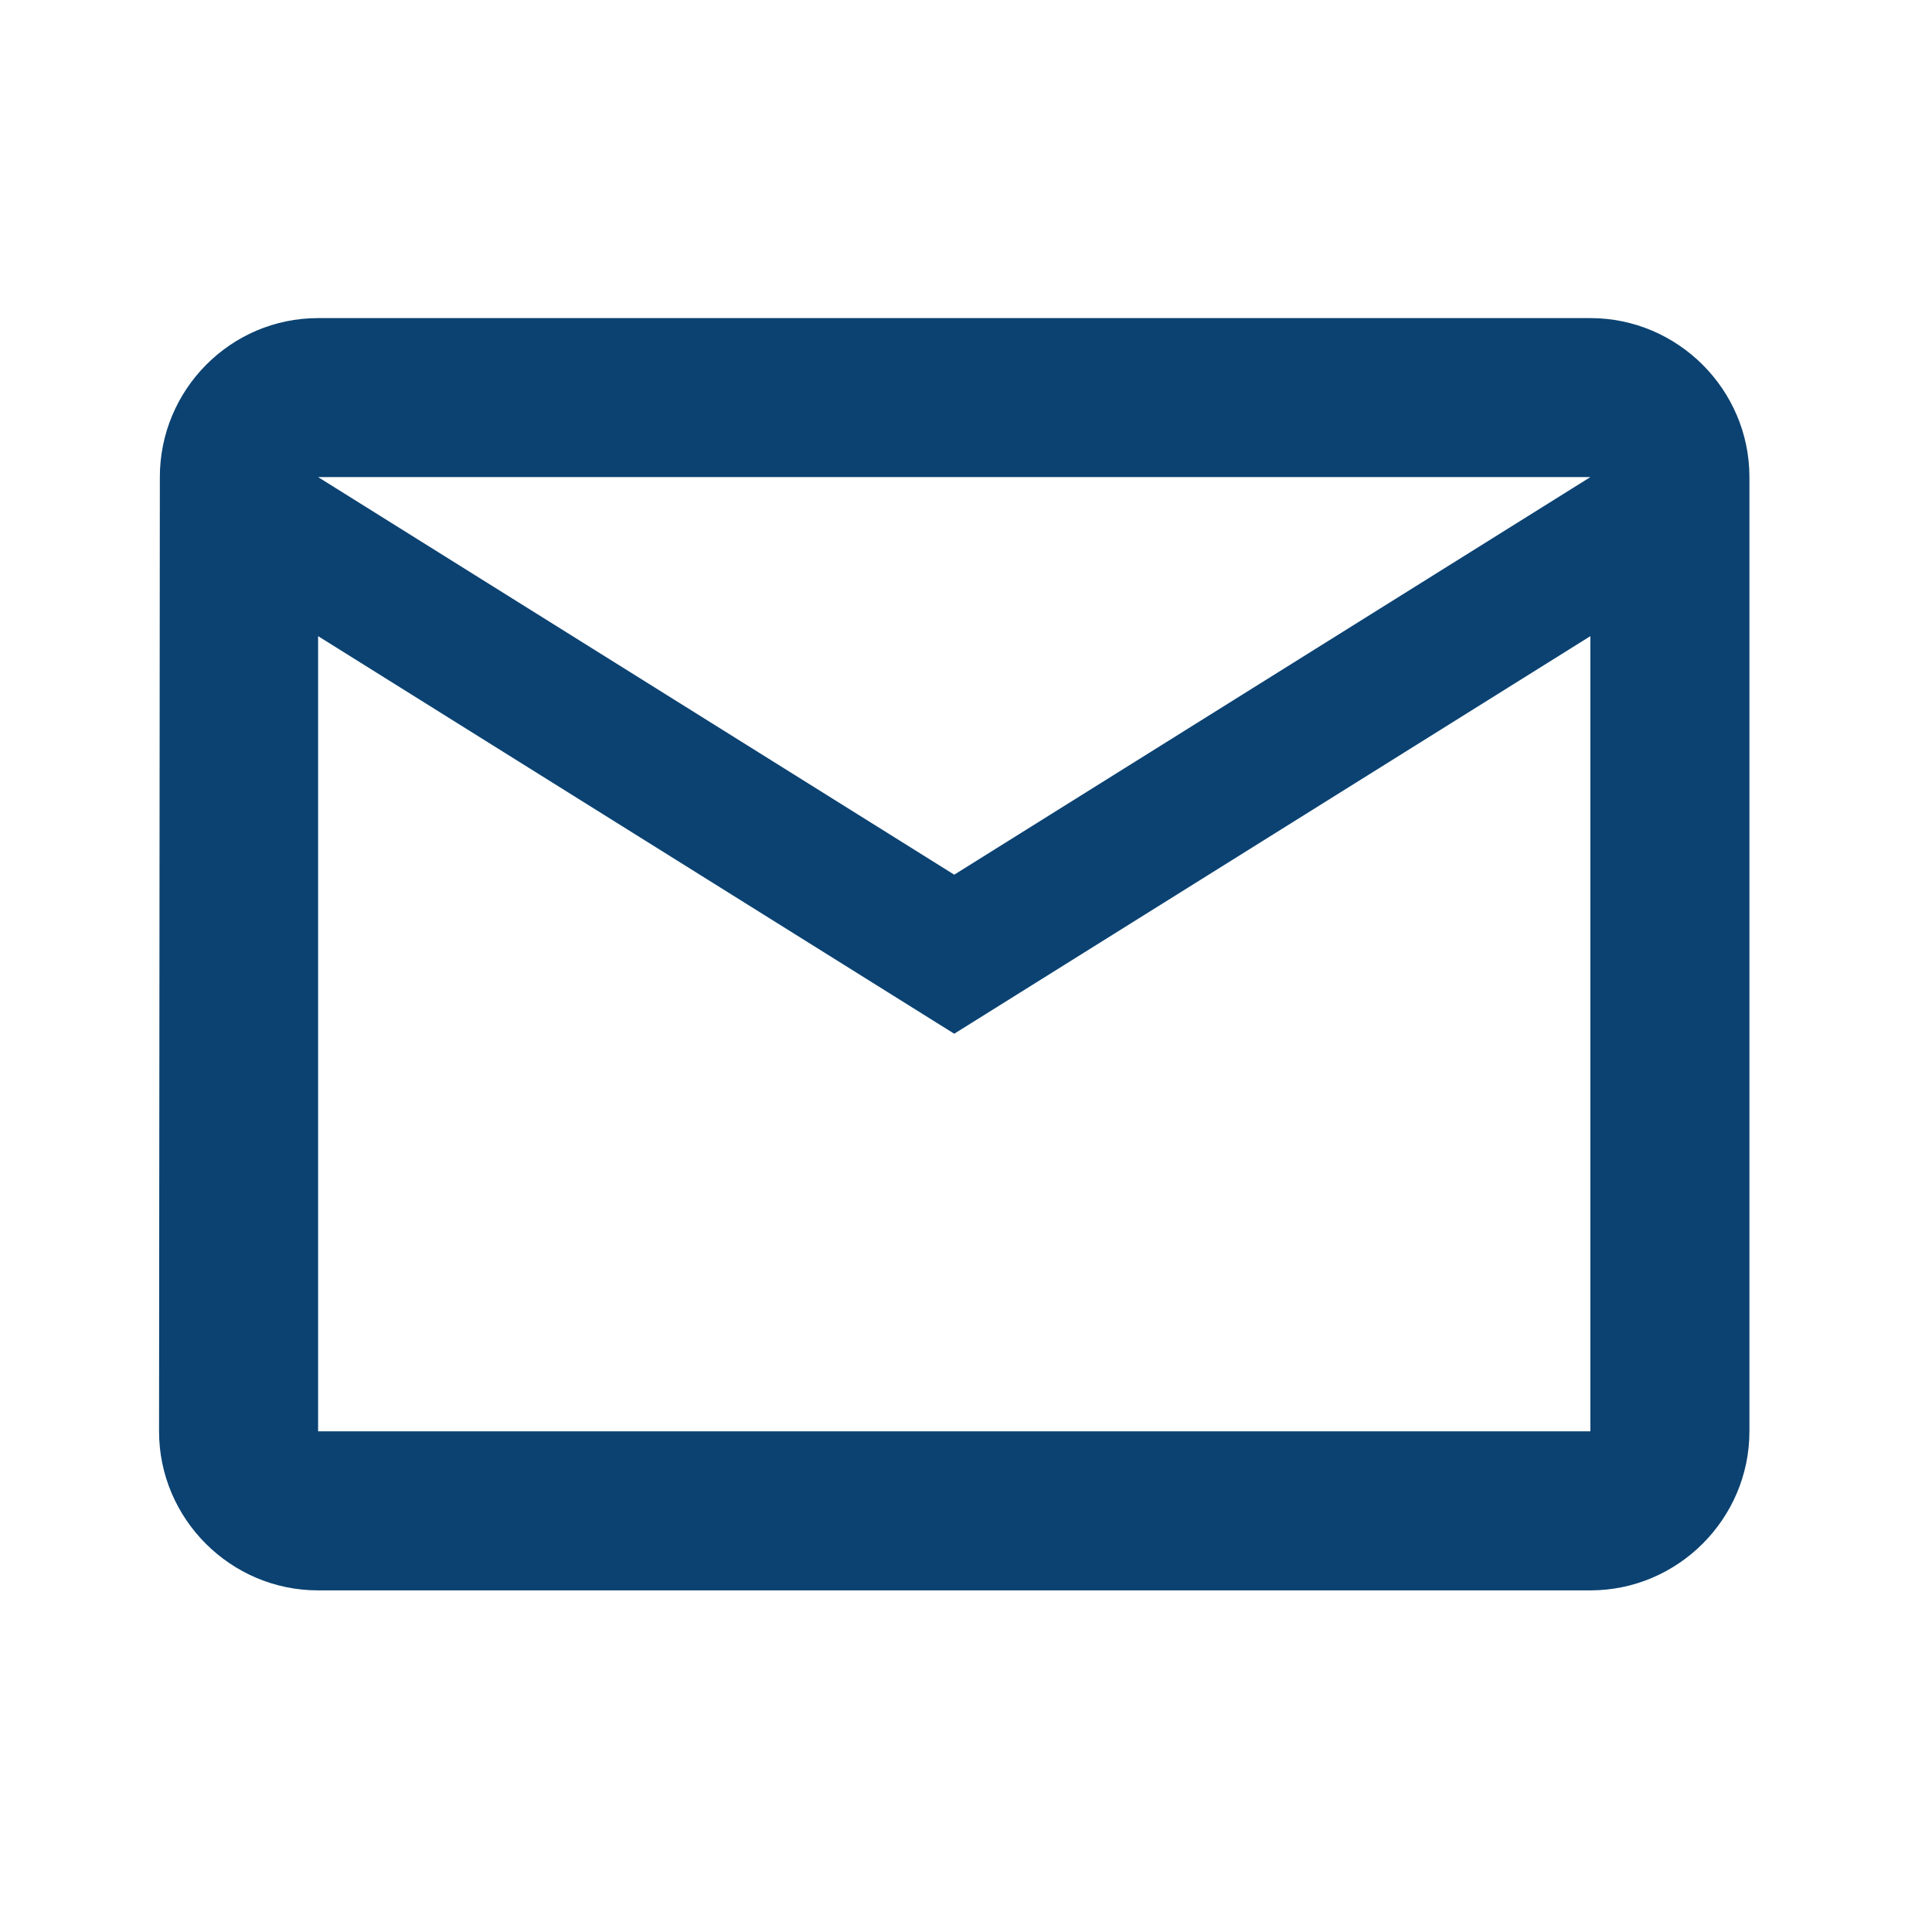<svg width="34" height="34" viewBox="0 0 34 34" fill="none" xmlns="http://www.w3.org/2000/svg">
<g id="icon_message_24">
<path id="Vector" d="M27.988 5.598H5.598C4.058 5.598 2.813 6.857 2.813 8.396L2.799 25.189C2.799 26.729 4.058 27.988 5.598 27.988H27.988C29.527 27.988 30.787 26.729 30.787 25.189V8.396C30.787 6.857 29.527 5.598 27.988 5.598ZM27.988 25.189H5.598V11.195L16.793 18.192L27.988 11.195V25.189ZM16.793 15.393L5.598 8.396H27.988L16.793 15.393Z" fill="#0B4271"/>
</g>
</svg>
